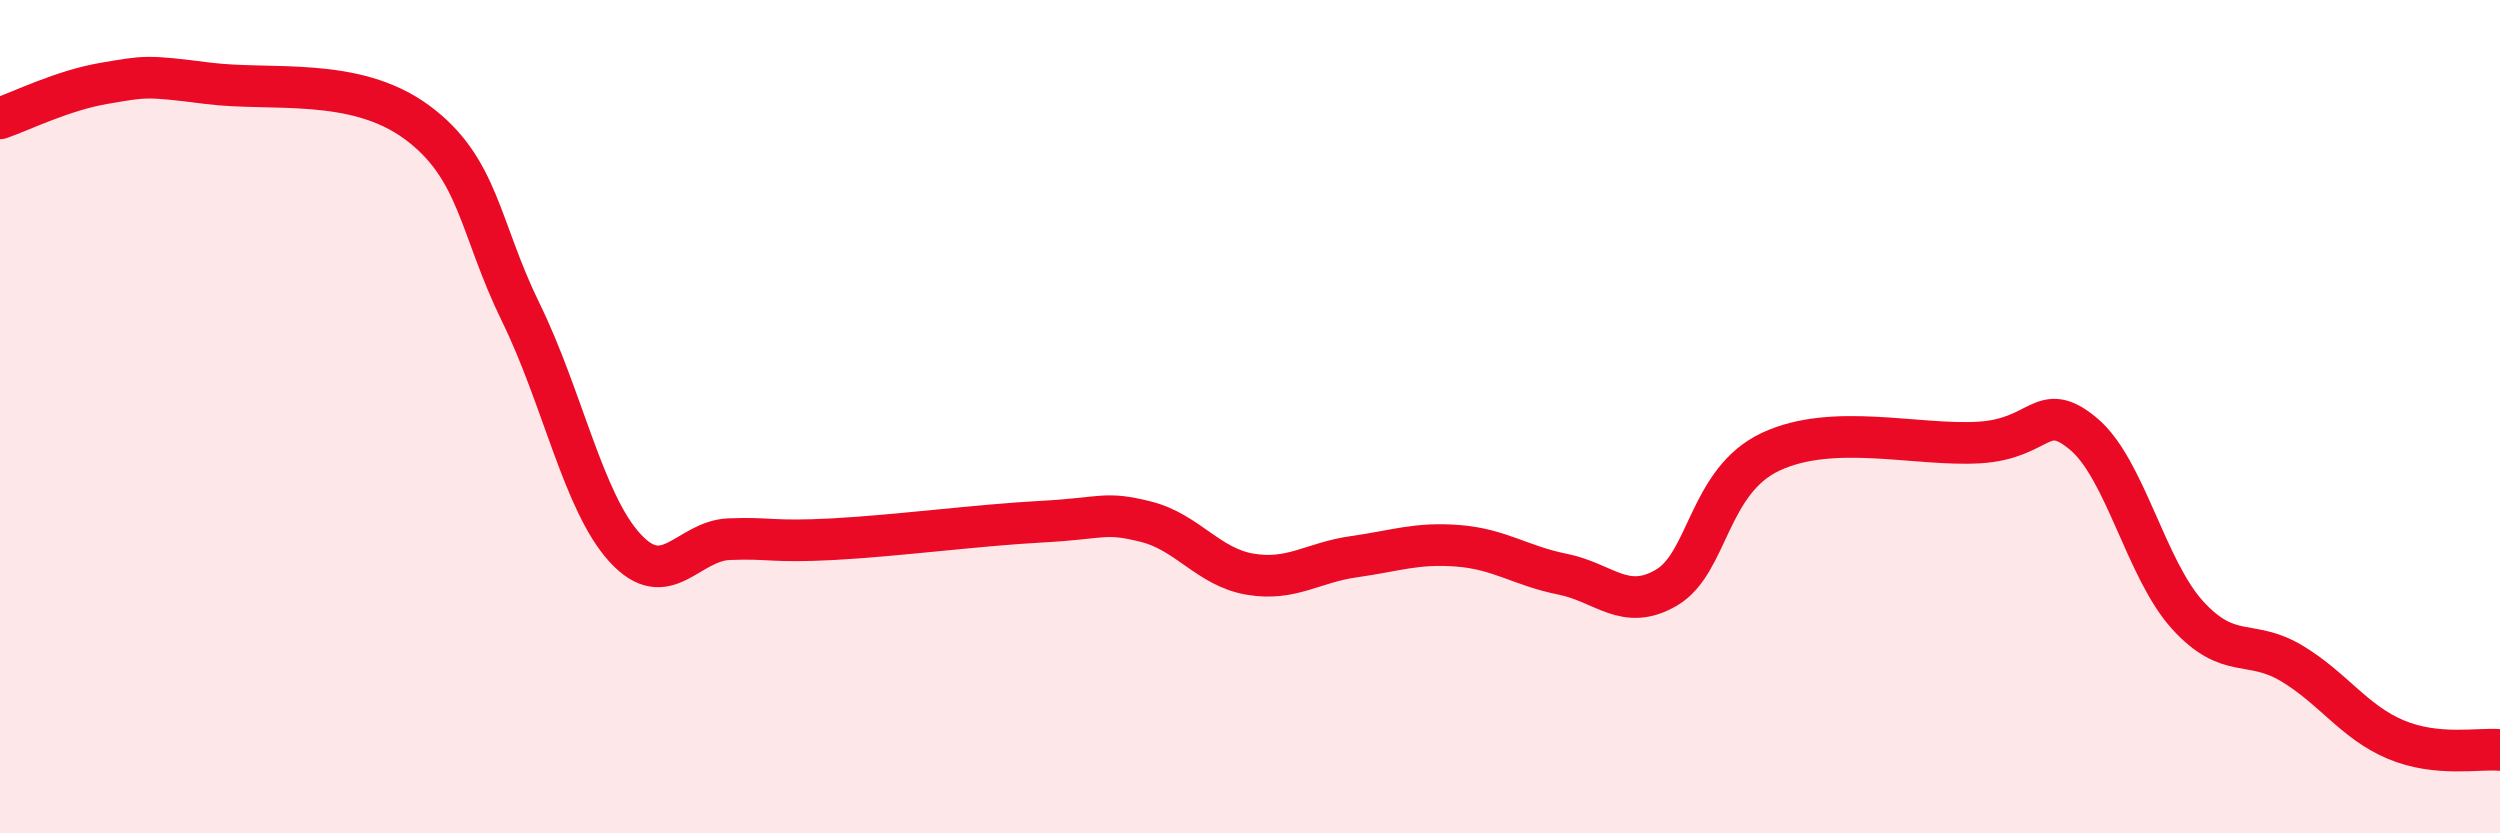 
    <svg width="60" height="20" viewBox="0 0 60 20" xmlns="http://www.w3.org/2000/svg">
      <path
        d="M 0,2.84 C 0.5,2.67 1.5,2.17 2.5,2 C 3.5,1.83 3.5,1.81 5,2 C 6.5,2.19 8.5,1.83 10,2.93 C 11.5,4.03 11.5,5.46 12.5,7.5 C 13.5,9.54 14,12.06 15,13.15 C 16,14.24 16.5,12.98 17.5,12.94 C 18.5,12.9 18.5,13.02 20,12.94 C 21.5,12.86 23.5,12.6 25,12.52 C 26.5,12.44 26.5,12.27 27.5,12.52 C 28.5,12.77 29,13.61 30,13.78 C 31,13.95 31.5,13.5 32.5,13.36 C 33.5,13.22 34,13.02 35,13.1 C 36,13.18 36.5,13.58 37.5,13.78 C 38.5,13.98 39,14.69 40,14.1 C 41,13.51 41,11.54 42.5,10.84 C 44,10.14 46,10.71 47.5,10.62 C 49,10.53 49,9.58 50,10.41 C 51,11.24 51.5,13.66 52.5,14.76 C 53.5,15.86 54,15.32 55,15.92 C 56,16.52 56.5,17.33 57.5,17.75 C 58.5,18.17 59.5,17.95 60,18L60 20L0 20Z"
        fill="#EB0A25"
        opacity="0.1"
        stroke-linecap="round"
        stroke-linejoin="round"
      />
      <path
        d="M 0,2.84 C 0.5,2.67 1.5,2.17 2.5,2 C 3.5,1.83 3.5,1.81 5,2 C 6.5,2.19 8.5,1.83 10,2.93 C 11.5,4.03 11.5,5.46 12.5,7.5 C 13.5,9.54 14,12.06 15,13.15 C 16,14.24 16.5,12.98 17.5,12.94 C 18.5,12.9 18.5,13.02 20,12.94 C 21.5,12.86 23.5,12.6 25,12.52 C 26.5,12.44 26.5,12.27 27.5,12.52 C 28.5,12.77 29,13.61 30,13.78 C 31,13.95 31.5,13.5 32.5,13.36 C 33.5,13.22 34,13.02 35,13.1 C 36,13.18 36.5,13.58 37.5,13.78 C 38.5,13.98 39,14.69 40,14.1 C 41,13.51 41,11.54 42.5,10.84 C 44,10.14 46,10.71 47.5,10.62 C 49,10.53 49,9.58 50,10.41 C 51,11.24 51.5,13.66 52.5,14.76 C 53.5,15.86 54,15.32 55,15.92 C 56,16.52 56.5,17.33 57.5,17.75 C 58.5,18.17 59.5,17.95 60,18"
        stroke="#EB0A25"
        stroke-width="1"
        fill="none"
        stroke-linecap="round"
        stroke-linejoin="round"
      />
    </svg>
  